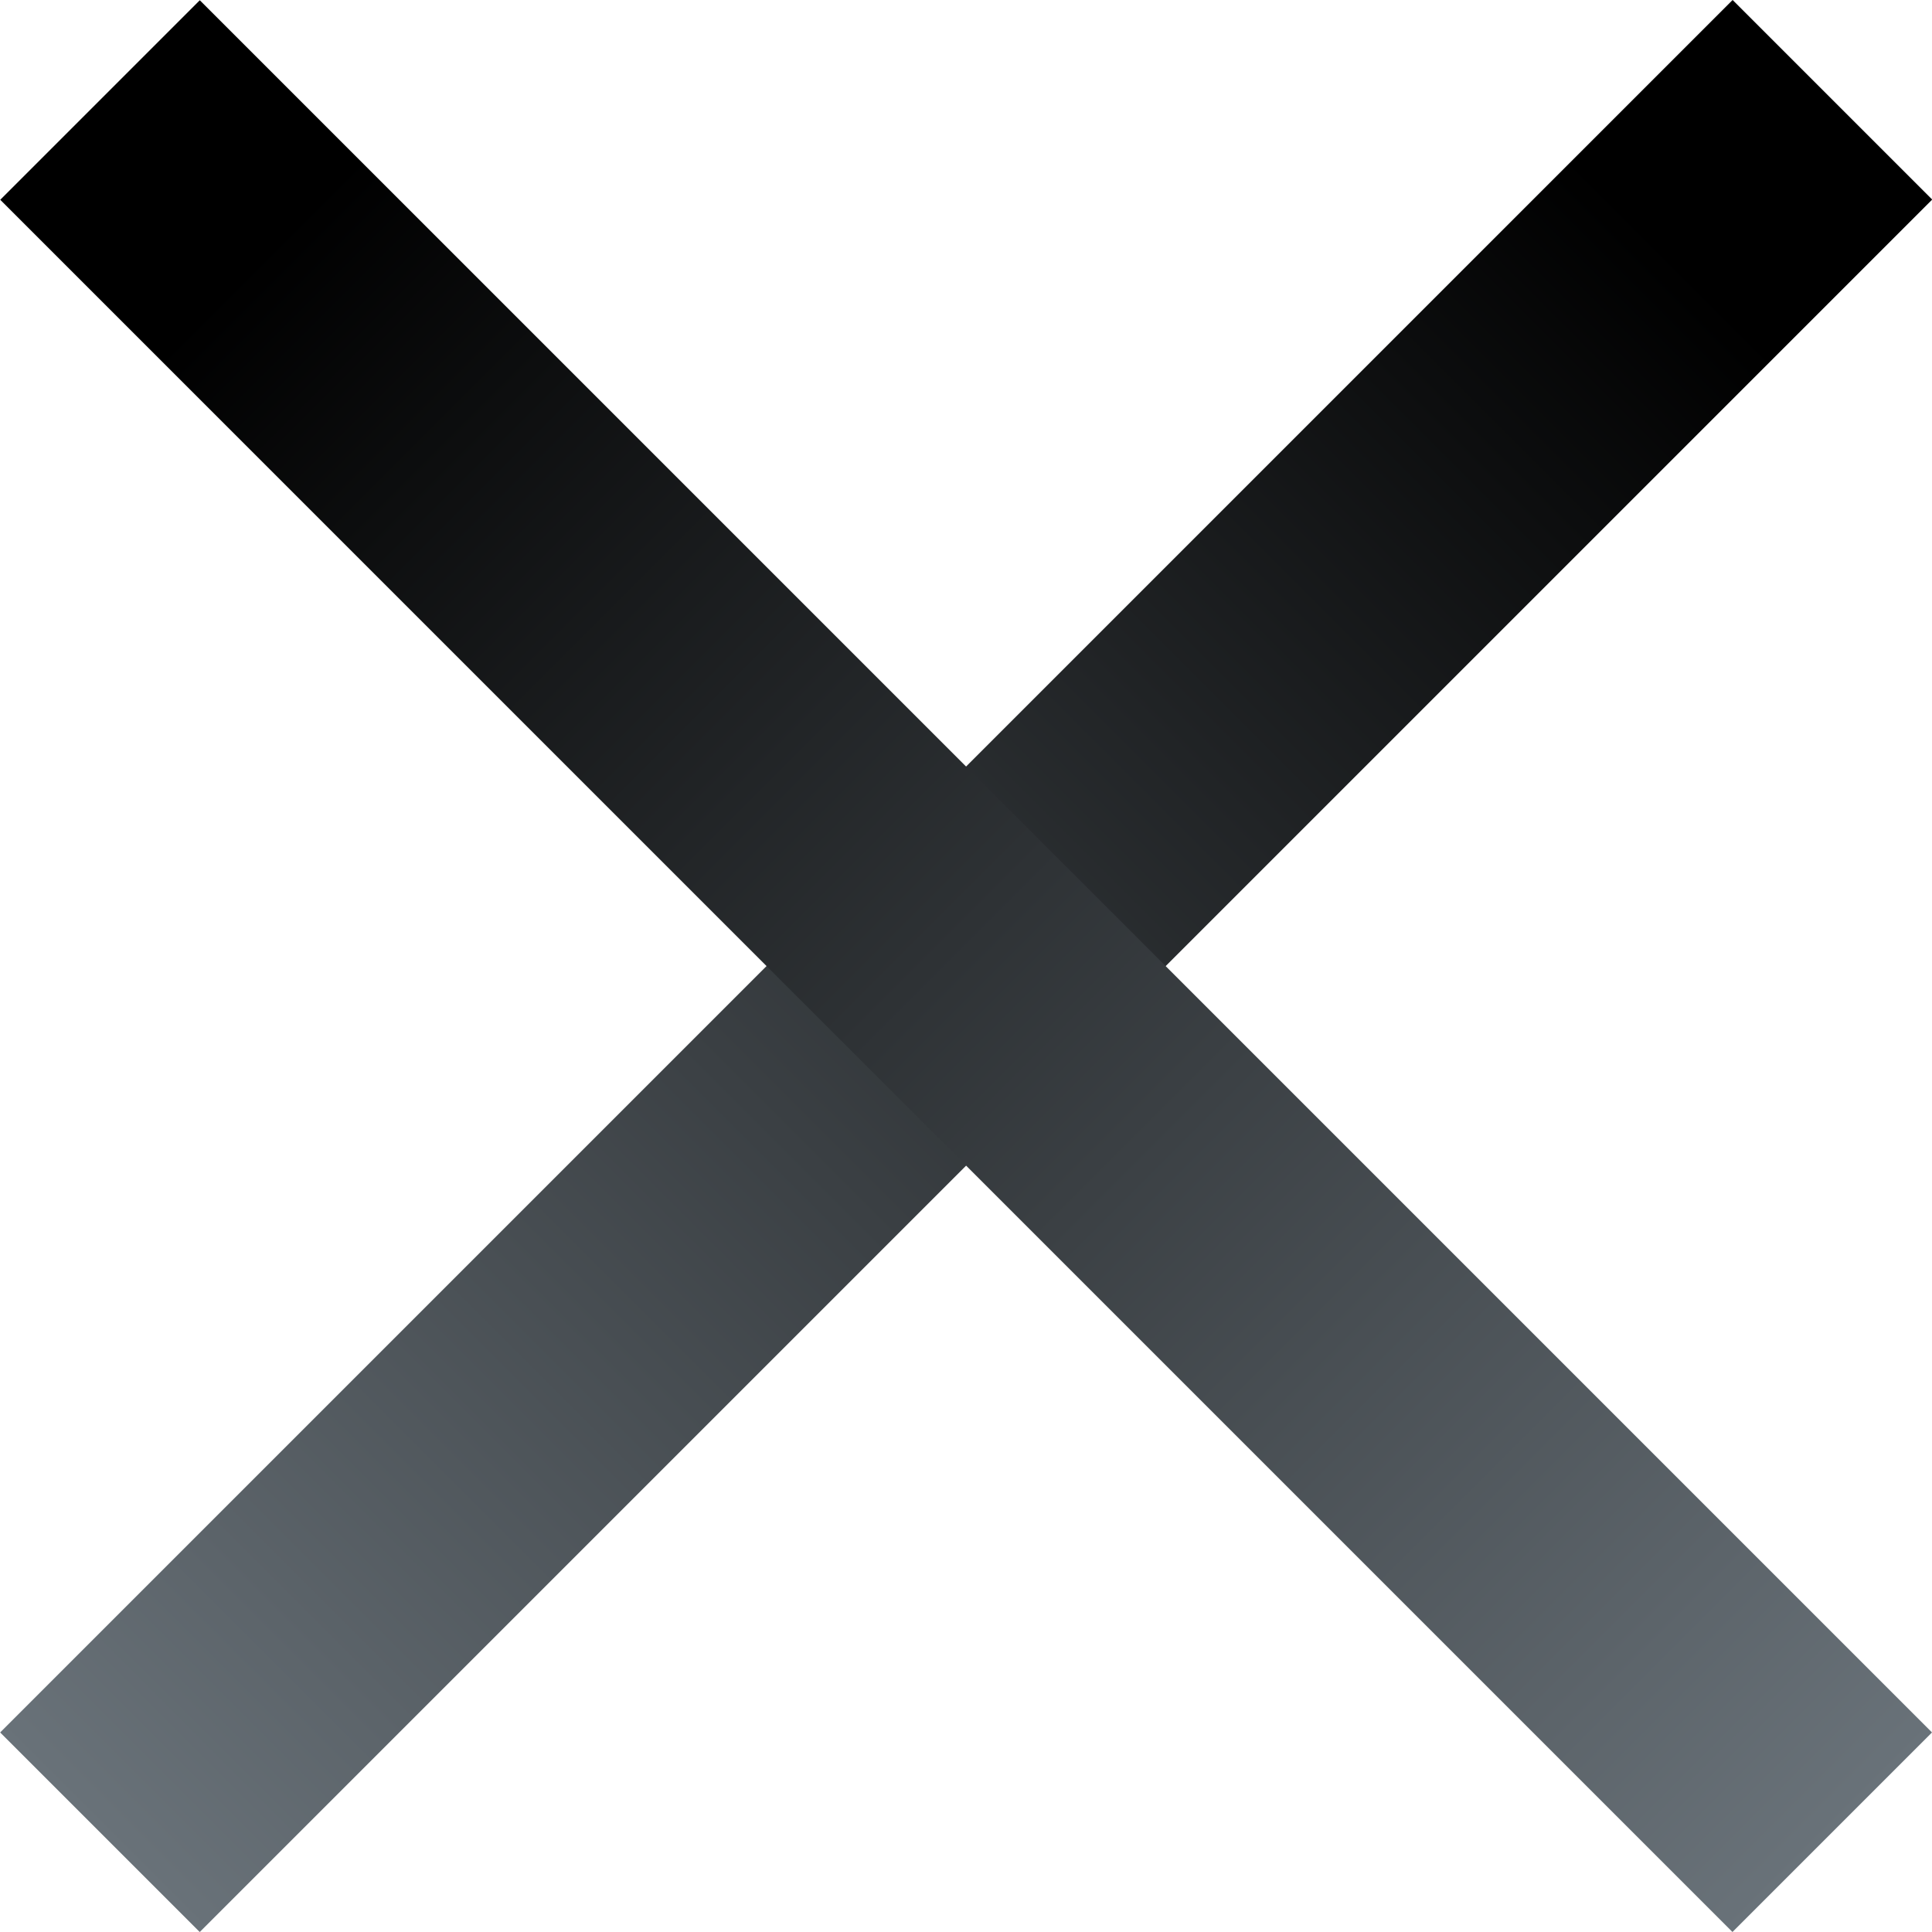 <svg width="25" height="25" viewBox="0 0 25 25" fill="none" xmlns="http://www.w3.org/2000/svg">
<g id="close icon">
<rect id="Rectangle 212" x="0.002" y="22.418" width="31.704" height="3.652" transform="rotate(-45 0.002 22.418)" fill="url(#paint0_linear_4_1646)"/>
<rect id="Rectangle 213" width="31.704" height="3.652" transform="matrix(-0.707 -0.707 -0.707 0.707 25 22.418)" fill="url(#paint1_linear_4_1646)"/>
</g>
<defs>
<linearGradient id="paint0_linear_4_1646" x1="0.002" y1="24.244" x2="31.705" y2="24.244" gradientUnits="userSpaceOnUse">
<stop stop-color="#697279"/>
<stop offset="0.909"/>
</linearGradient>
<linearGradient id="paint1_linear_4_1646" x1="0" y1="1.826" x2="31.704" y2="1.826" gradientUnits="userSpaceOnUse">
<stop stop-color="#697279"/>
<stop offset="0.909"/>
</linearGradient>
</defs>
</svg>
